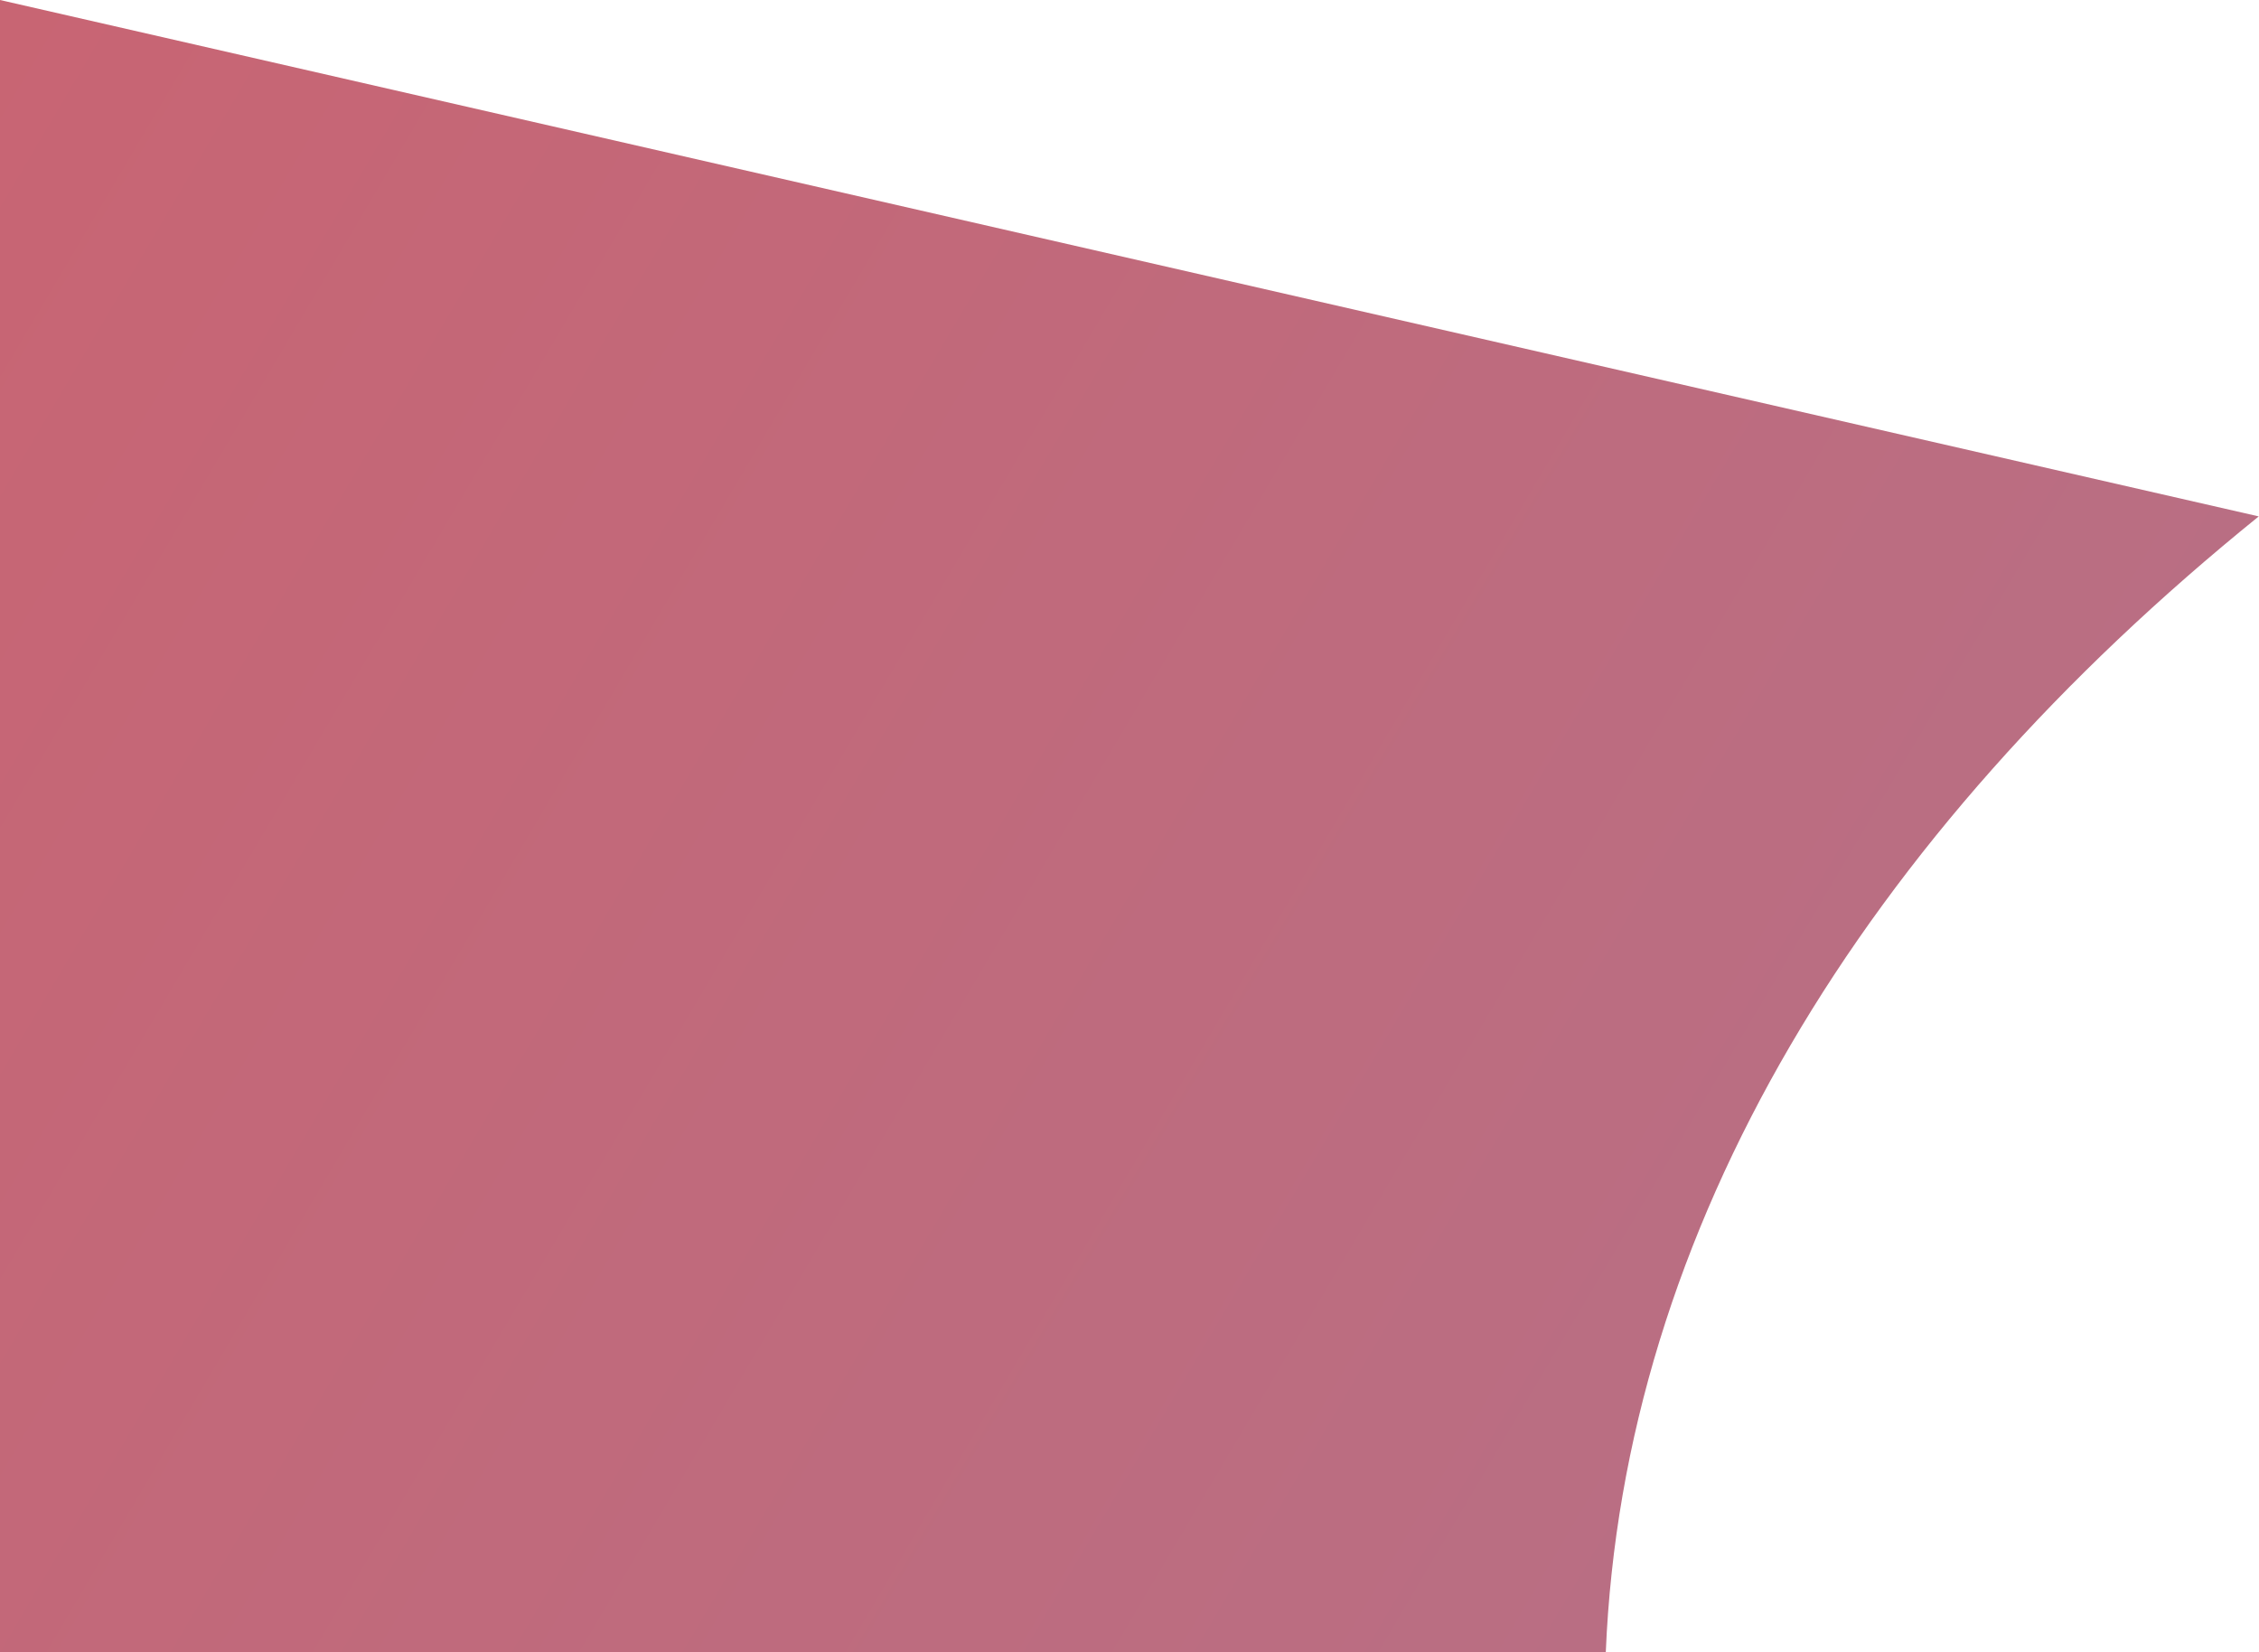 <?xml version="1.0" encoding="UTF-8"?><svg id="Layer_2" xmlns="http://www.w3.org/2000/svg" xmlns:xlink="http://www.w3.org/1999/xlink" viewBox="0 0 65.88 48.18"><defs><style>.cls-1{fill:url(#linear-gradient);opacity:.75;}</style><linearGradient id="linear-gradient" x1="-138.19" y1="-69.45" x2="361.11" y2="225.43" gradientUnits="userSpaceOnUse"><stop offset=".12" stop-color="#d02028"/><stop offset=".89" stop-color="#4579bc"/></linearGradient></defs><g id="Layer_1-2"><path class="cls-1" d="m65.88,15.06L0,0v48.18h46.83c.51-12.37,7.51-23.8,19.04-33.12Z"/></g></svg>
